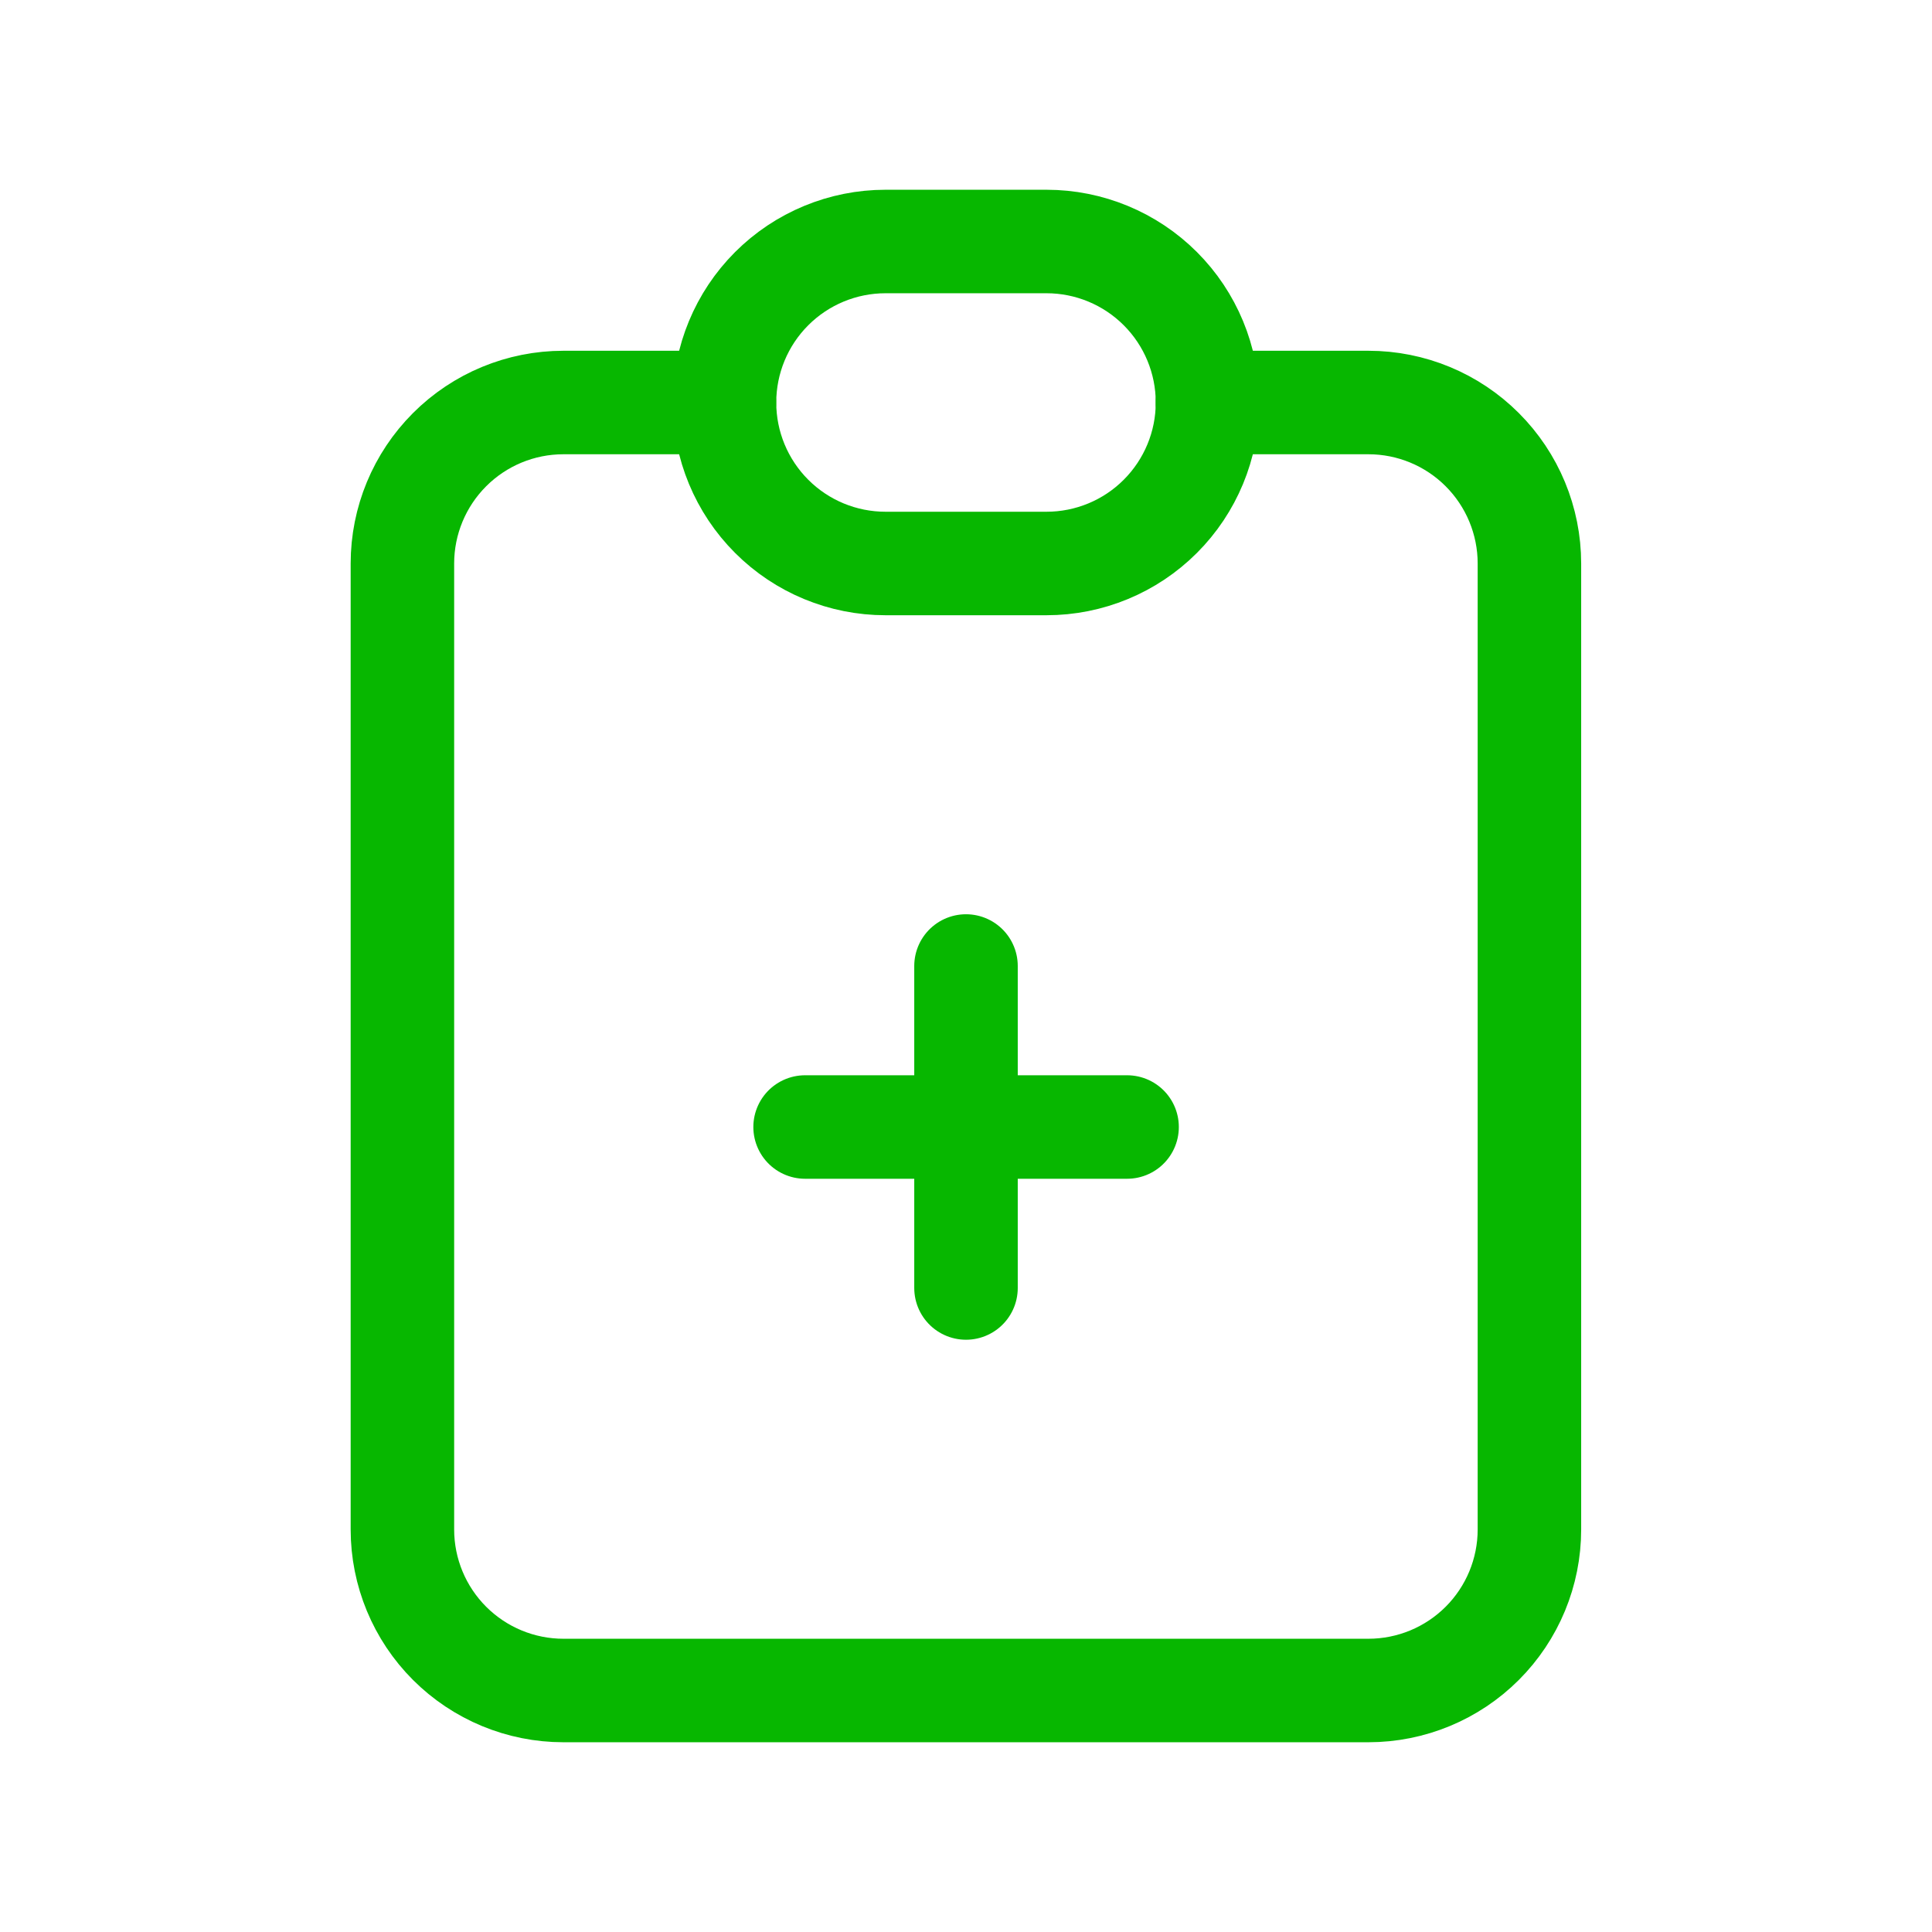 <svg width="56" height="56" viewBox="0 0 56 56" fill="none" xmlns="http://www.w3.org/2000/svg">
<g clip-path="url(#clip0_23364_61384)">
<path d="M20.997 11.667H16.331C15.093 11.667 13.906 12.158 13.031 13.034C12.156 13.909 11.664 15.096 11.664 16.333V44.333C11.664 45.571 12.156 46.758 13.031 47.633C13.906 48.508 15.093 49 16.331 49H39.664C40.902 49 42.089 48.508 42.964 47.633C43.839 46.758 44.331 45.571 44.331 44.333V16.333C44.331 15.096 43.839 13.909 42.964 13.034C42.089 12.158 40.902 11.667 39.664 11.667H34.997" stroke="#07B700" stroke-width="3" stroke-linecap="round" stroke-linejoin="round"/>
<path d="M21 11.667C21 10.429 21.492 9.242 22.367 8.367C23.242 7.492 24.429 7 25.667 7H30.333C31.571 7 32.758 7.492 33.633 8.367C34.508 9.242 35 10.429 35 11.667C35 12.904 34.508 14.091 33.633 14.966C32.758 15.842 31.571 16.333 30.333 16.333H25.667C24.429 16.333 23.242 15.842 22.367 14.966C21.492 14.091 21 12.904 21 11.667Z" stroke="#07B700" stroke-width="3" stroke-linecap="round" stroke-linejoin="round"/>
<path d="M23.336 32.667H32.669" stroke="#07B700" stroke-width="3" stroke-linecap="round" stroke-linejoin="round"/>
<path d="M28 28V37.333" stroke="#07B700" stroke-width="3" stroke-linecap="round" stroke-linejoin="round"/>
</g>
<defs>
<clipPath id="clip0_23364_61384">
<rect width="56" height="56" fill="white"/>
</clipPath>
</defs>
</svg>
